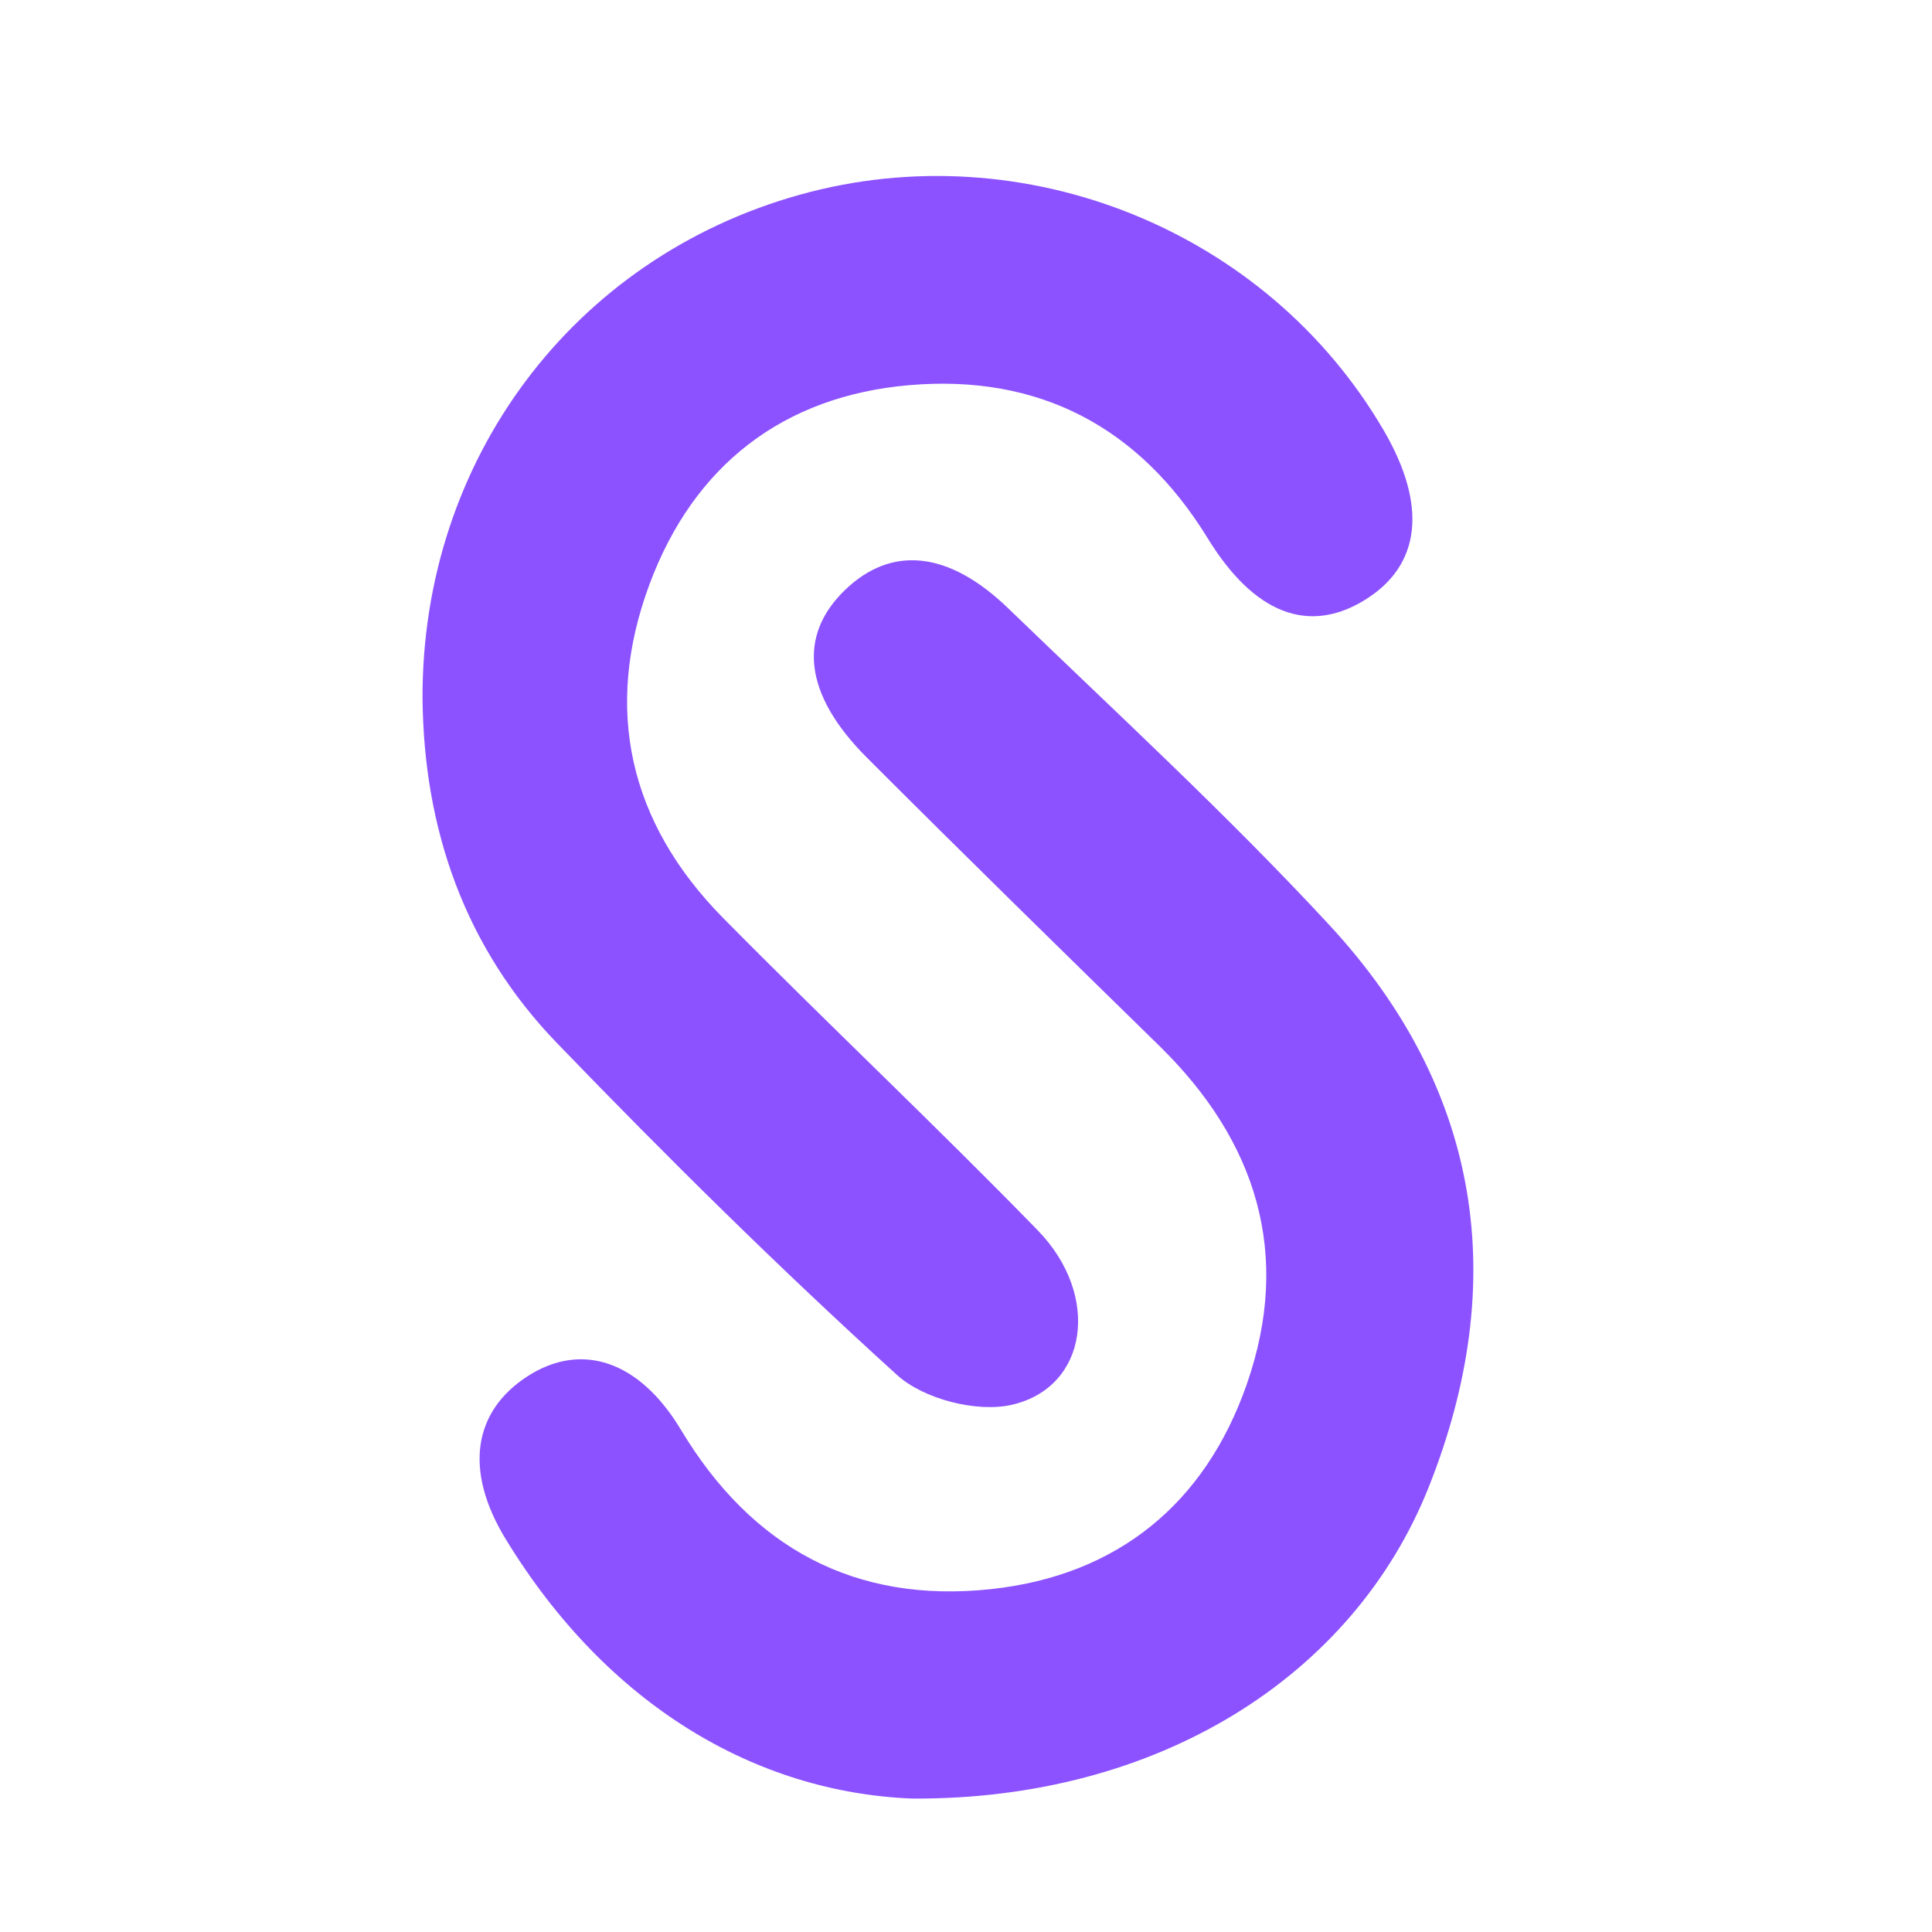 <svg xmlns="http://www.w3.org/2000/svg" xmlns:xlink="http://www.w3.org/1999/xlink" width="500" zoomAndPan="magnify" viewBox="0 0 375 375" height="500" preserveAspectRatio="xMidYMid meet" version="1.0"><path fill="#8c52ff" d="M 177.059 349.102 C 146.734 347.898 117.84 331.023 98.152 298.734 C 89.988 285.352 91.895 273.898 102.414 267.117 C 112.785 260.434 124.051 264 132.156 277.5 C 145.918 300.422 165.957 311.293 192.375 308.445 C 216.922 305.797 233.938 291.824 242.004 268.664 C 250.781 243.484 243.941 221.52 225.047 203.023 C 206.027 184.414 187 165.812 168.199 146.988 C 156.035 134.809 154.793 123.395 164.043 114.488 C 173.004 105.875 184.078 106.855 195.688 118.07 C 216.703 138.367 238.266 158.188 258.086 179.613 C 287.504 211.426 293.195 248.746 277.312 288.656 C 262.676 325.402 224.801 349.379 177.059 349.102 Z M 177.059 349.102 " fill-opacity="1" fill-rule="nonzero"/><path fill="#8c52ff" d="M 82.012 135.578 C 81.863 89.273 111.23 50.059 155.266 37.789 C 198.805 25.656 245.938 44.691 268.59 83.559 C 277.098 98.16 275.805 109.734 264.918 116.449 C 254.012 123.176 243.41 119.16 234.406 104.465 C 221.102 82.773 201.551 72.621 176.543 74.754 C 151.988 76.848 134.637 90.363 126.07 113.406 C 117.047 137.664 122.152 159.75 140.371 178.195 C 160.52 198.605 181.43 218.266 201.43 238.812 C 213.684 251.402 211.211 269.246 196.422 272.664 C 189.648 274.234 179.285 271.578 174.121 266.891 C 151.348 246.234 129.426 224.57 108.074 202.426 C 90.312 184.012 82.266 161.141 82.012 135.578 Z M 82.012 135.578 " fill-opacity="1" fill-rule="nonzero"/></svg>